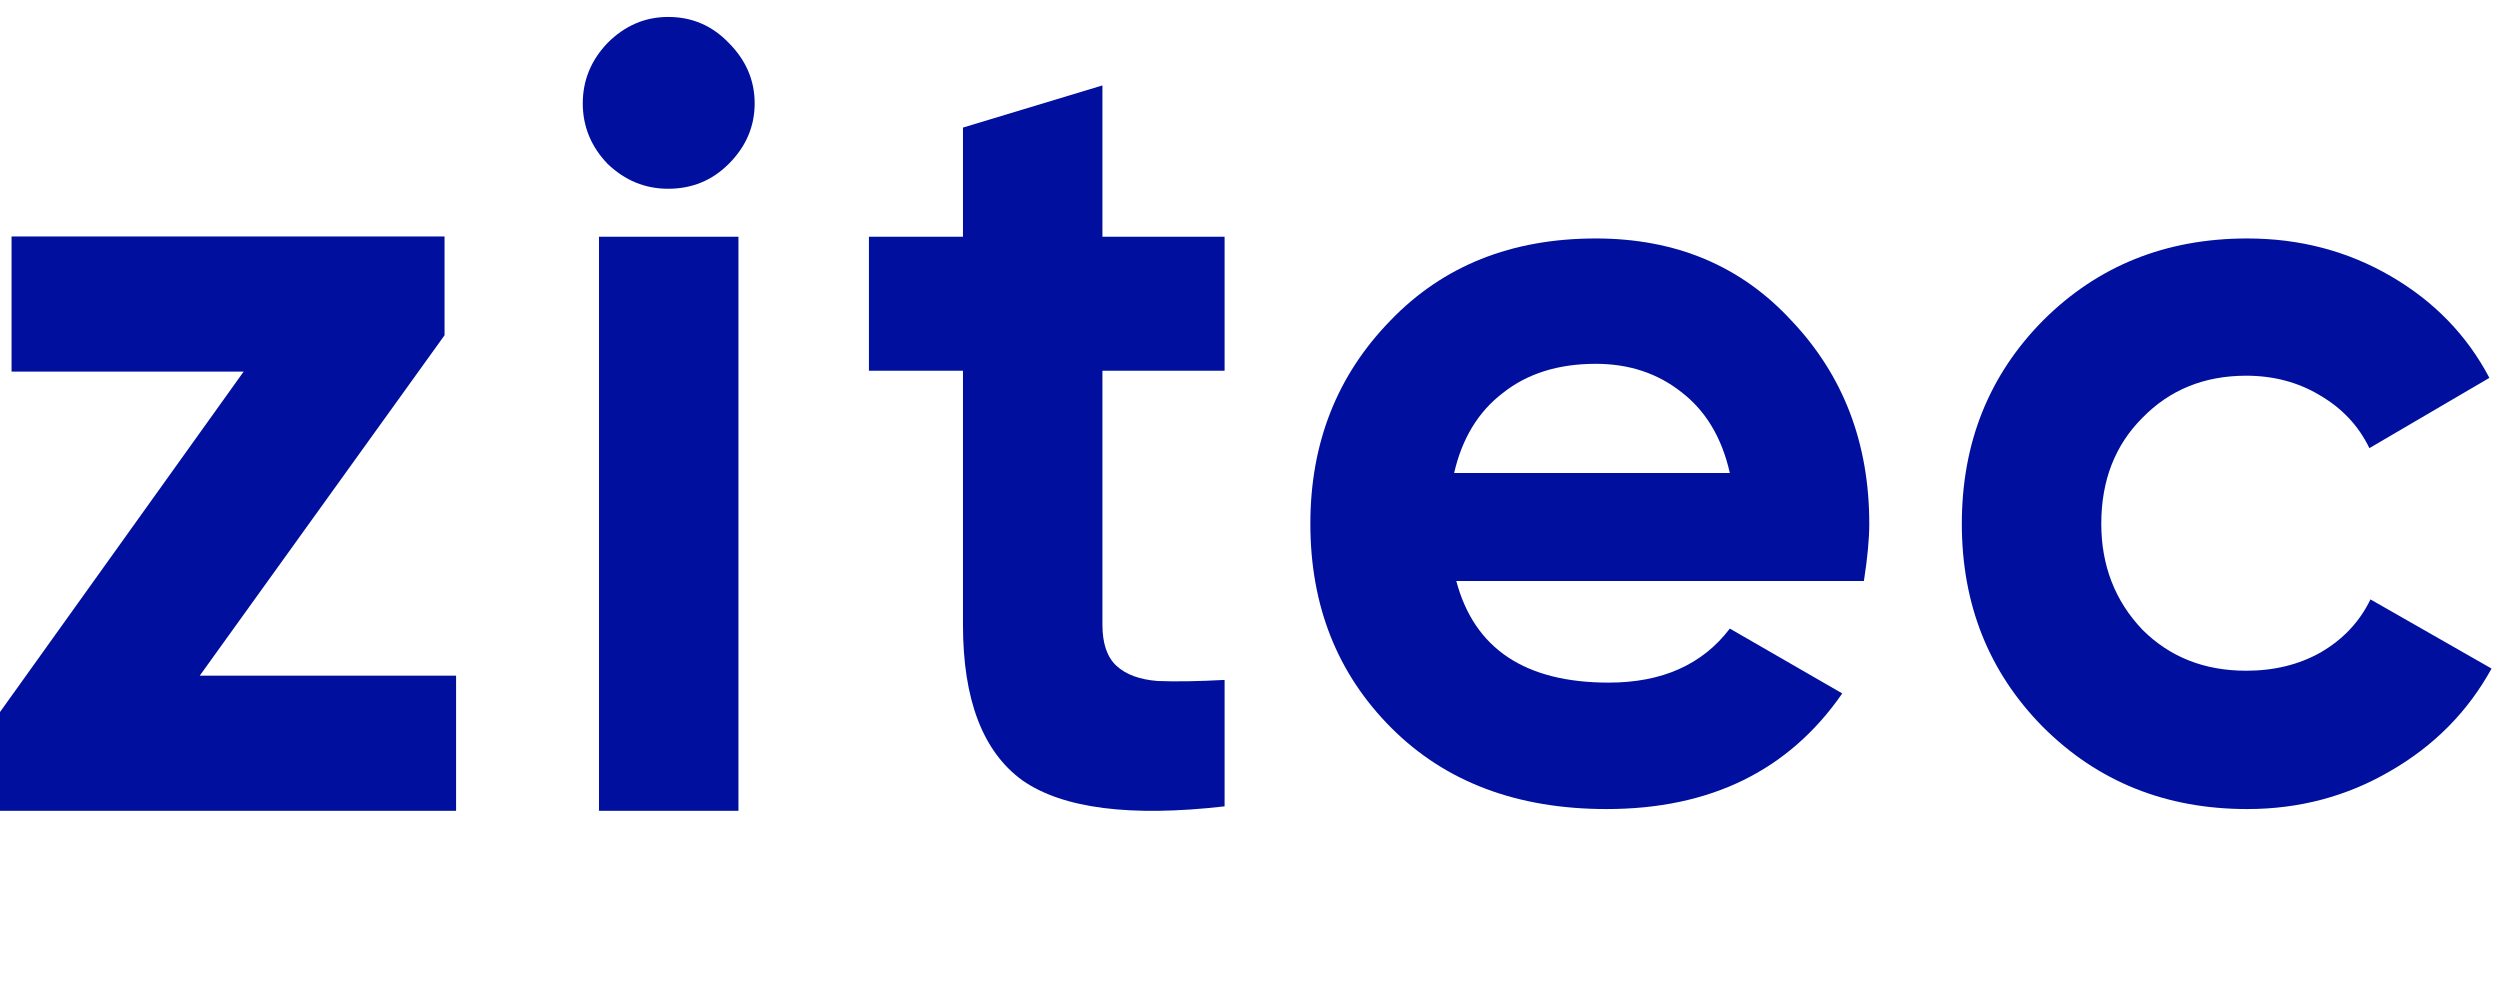 <svg width="148" height="59" viewBox="0 0 148 59" fill="none" xmlns="http://www.w3.org/2000/svg">
<path d="M39.556 11.175C38.191 11.175 36.996 10.684 35.972 9.703C34.991 8.68 34.5 7.485 34.5 6.121C34.5 4.756 34.991 3.562 35.972 2.538C36.996 1.514 38.191 1.003 39.556 1.003C40.964 1.003 42.159 1.514 43.14 2.538C44.164 3.562 44.676 4.756 44.676 6.121C44.676 7.485 44.164 8.68 43.14 9.703C42.159 10.684 40.964 11.175 39.556 11.175ZM43.716 48H35.46V31.007V14.014H43.716V48Z" fill="#000F9E"/>
<path d="M72.496 14.014V21.946H65.264V36.988C65.264 38.097 65.542 38.908 66.097 39.419C66.651 39.931 67.462 40.23 68.528 40.315C69.595 40.358 70.918 40.336 72.496 40.251V47.736C66.907 48.376 62.918 47.864 60.529 46.201C58.182 44.495 57.008 41.424 57.008 36.988V21.946H51.441V14.014H57.008V7.552L65.264 5.057V14.014H72.496Z" fill="#000F9E"/>
<path d="M110.342 34.397H86.213C87.28 38.407 90.288 40.411 95.237 40.411C98.395 40.411 100.784 39.345 102.406 37.212L109.062 41.051C105.904 45.614 101.254 47.896 95.109 47.896C89.819 47.896 85.573 46.297 82.374 43.098C79.174 39.899 77.573 35.869 77.573 31.007C77.573 26.23 79.152 22.221 82.309 18.98C85.424 15.738 89.478 14.117 94.469 14.117C99.206 14.117 103.067 15.738 106.054 18.98C109.126 22.221 110.661 26.23 110.661 31.007C110.661 31.902 110.555 33.033 110.342 34.397ZM86.085 28H102.406C101.936 25.91 100.976 24.311 99.525 23.202C98.118 22.093 96.432 21.538 94.469 21.538C92.251 21.538 90.416 22.114 88.966 23.266C87.515 24.375 86.555 25.953 86.085 28Z" fill="#000F9E"/>
<path d="M133.036 47.896C128.215 47.896 124.183 46.275 120.94 43.034C117.74 39.793 116.14 35.783 116.14 31.007C116.14 26.23 117.74 22.221 120.94 18.98C124.183 15.738 128.215 14.117 133.036 14.117C136.151 14.117 138.988 14.864 141.548 16.357C144.108 17.849 146.049 19.854 147.372 22.37L140.268 26.529C139.628 25.206 138.647 24.162 137.324 23.394C136.044 22.626 134.593 22.242 132.972 22.242C130.497 22.242 128.449 23.074 126.828 24.737C125.207 26.358 124.396 28.448 124.396 31.007C124.396 33.48 125.207 35.57 126.828 37.276C128.449 38.897 130.497 39.707 132.972 39.707C134.636 39.707 136.108 39.345 137.388 38.62C138.711 37.852 139.692 36.807 140.332 35.485L147.5 39.579C146.092 42.138 144.087 44.164 141.484 45.657C138.924 47.15 136.108 47.896 133.036 47.896Z" fill="#000F9E"/>
<path d="M26.317 19.848L11.825 40H27L27 48H0V42.152L14.423 22H0.684L0.684 14H26.317V19.848Z" fill="#000F9E"/>
</svg>
